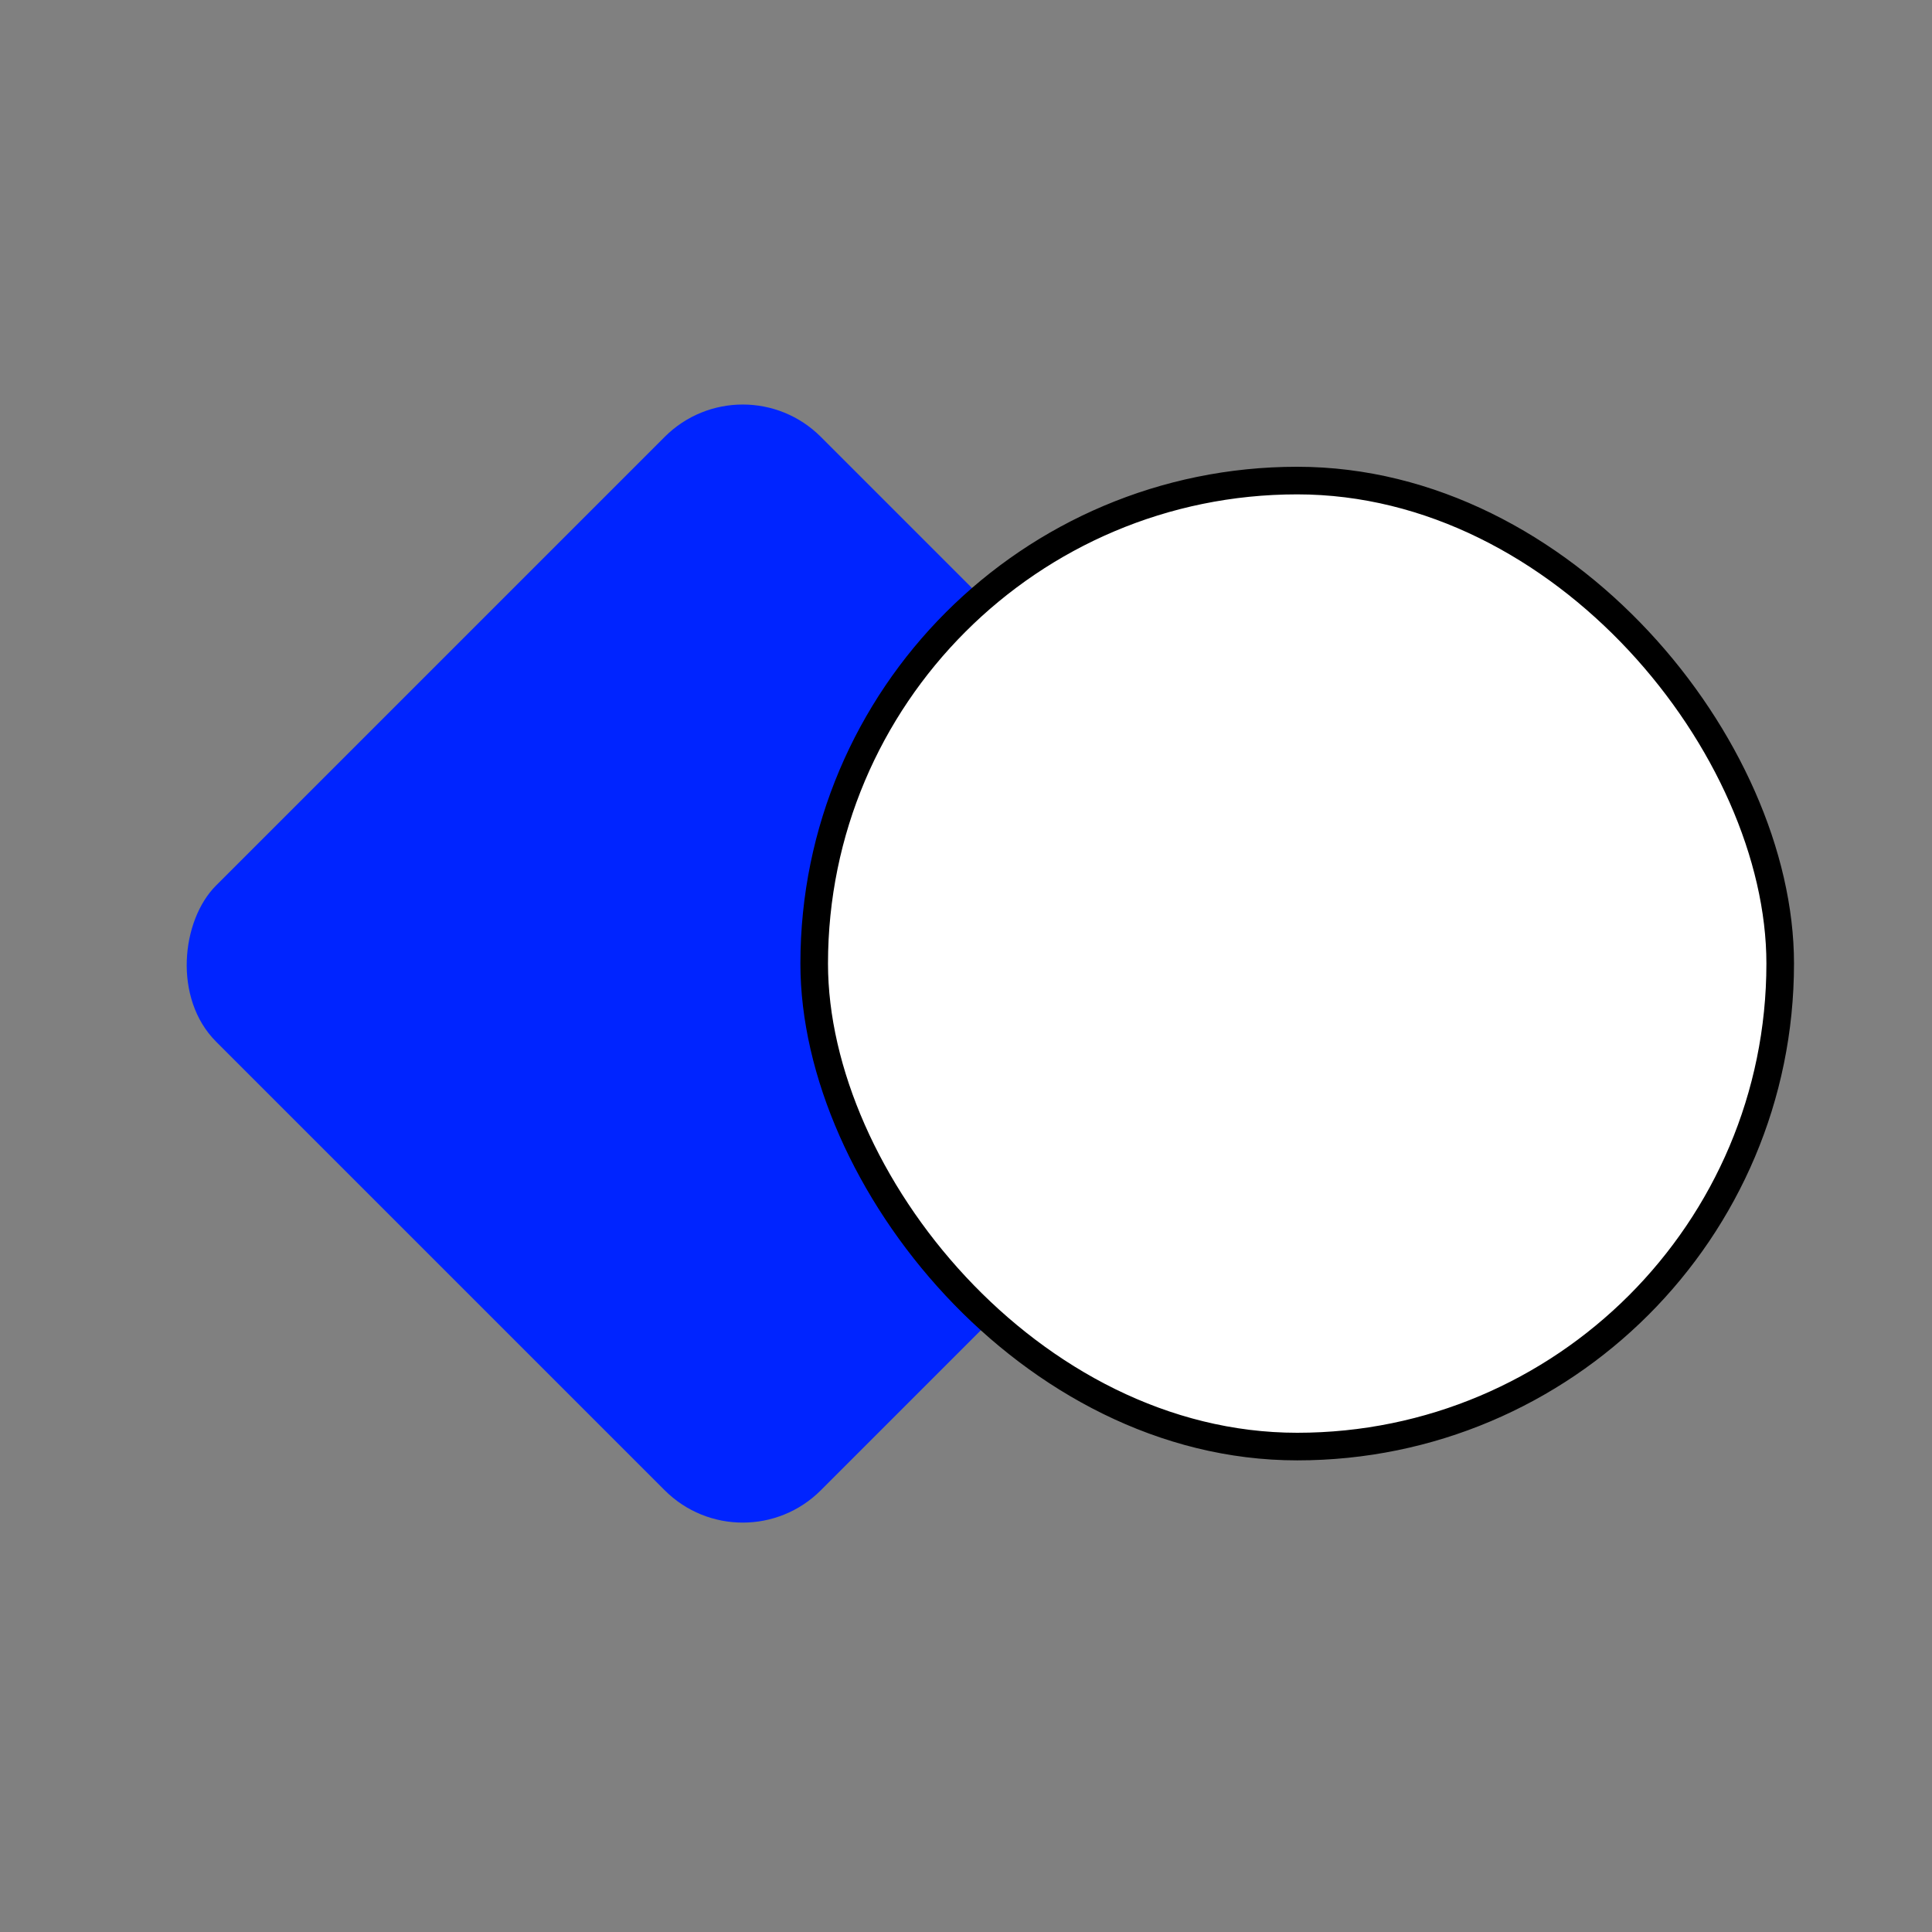 <svg width="70" height="70" viewBox="0 0 70 70" fill="none" xmlns="http://www.w3.org/2000/svg">
<rect x="0" y="0" width="70" height="70" fill="#808080" stroke="none"/>
<rect x="26.912" y="13" width="30.988" height="30.988" rx="4" transform="rotate(45 26.912 13)" fill="#0024FF"/>
<rect x="29.5" y="17.412" width="35" height="35" rx="17.5" fill="white" stroke="black"/>
</svg>
